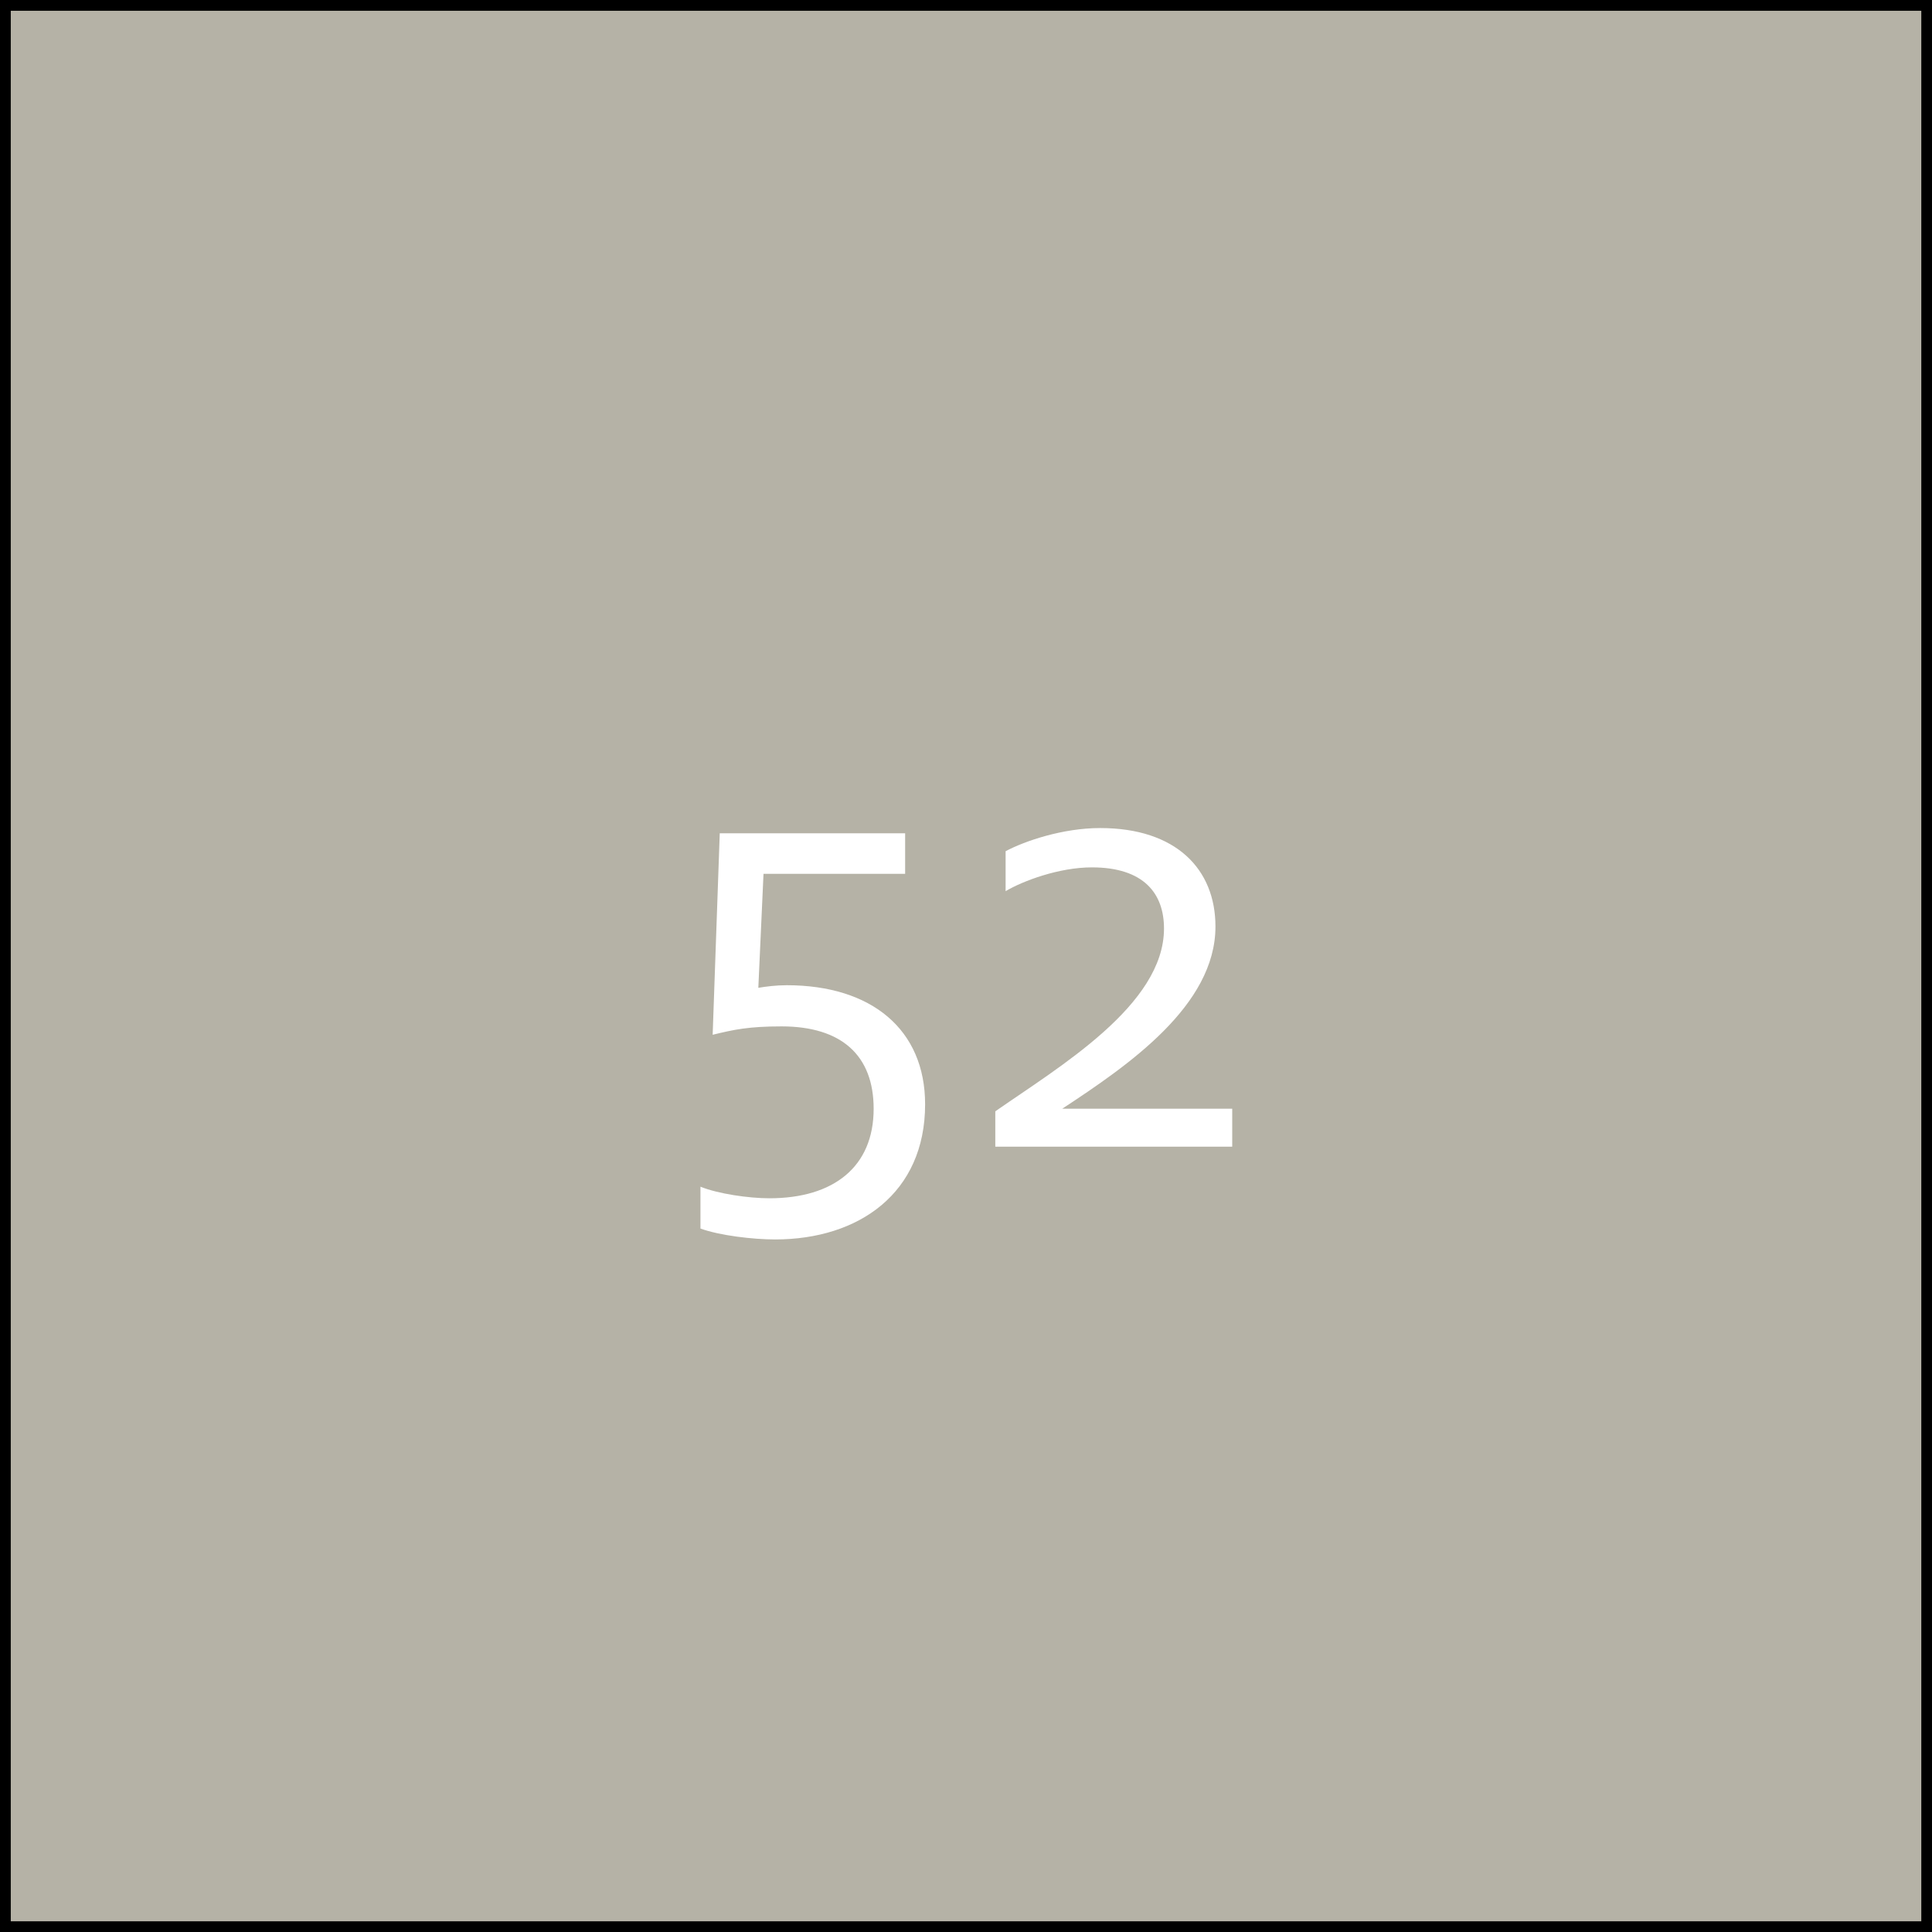 <?xml version="1.0" encoding="utf-8"?>
<!-- Generator: Adobe Illustrator 27.4.1, SVG Export Plug-In . SVG Version: 6.00 Build 0)  -->
<svg version="1.2" baseProfile="tiny" xmlns="http://www.w3.org/2000/svg" xmlns:xlink="http://www.w3.org/1999/xlink" x="0px"
	 y="0px" width="283.46px" height="283.46px" viewBox="0 0 283.46 283.46" overflow="visible" xml:space="preserve">
<g id="Farve">
	<rect x="0" y="0" fill="#B5B2A6" width="283.47" height="283.47"/>
</g>
<g id="Streg">
	<rect x="0" y="0" fill="none" stroke="#000000" stroke-width="3.16" width="283.47" height="283.47"/>
</g>
<g id="Nummer">
	<g>
		<g>
			<path fill="#FFFFFF" d="M102.77,180.25v-6.14c2.55,1.04,7.08,1.7,10.11,1.7c9.45,0,15.3-4.63,15.3-13.13
				c0-7.84-4.72-12.09-13.51-12.09c-4.82,0-6.99,0.47-10.11,1.23l1.04-29.56h27.2v5.95h-20.78l-0.76,16.72
				c1.13-0.19,2.64-0.38,4.16-0.38c12.47,0,20.31,6.52,20.31,17.47c0,13.03-9.73,19.83-22.01,19.83
				C110.51,181.85,105.6,181.28,102.77,180.25z"/>
			<path fill="#FFFFFF" d="M146.03,163.05c9.35-6.52,24.75-15.58,24.75-26.82c0-5.1-2.93-8.97-10.58-8.97
				c-4.82,0-10.11,1.98-12.66,3.49v-5.86c2.83-1.51,8.41-3.4,13.88-3.4c11.14,0,16.91,6.04,16.91,14.45
				c0,11.62-12.85,20.4-22.48,26.73h24.94v5.57h-34.76V163.05z"/>
		</g>
	</g>
	<g>
	</g>
	<g>
	</g>
	<g>
	</g>
	<g>
	</g>
	<g>
	</g>
	<g>
	</g>
</g>
</svg>
